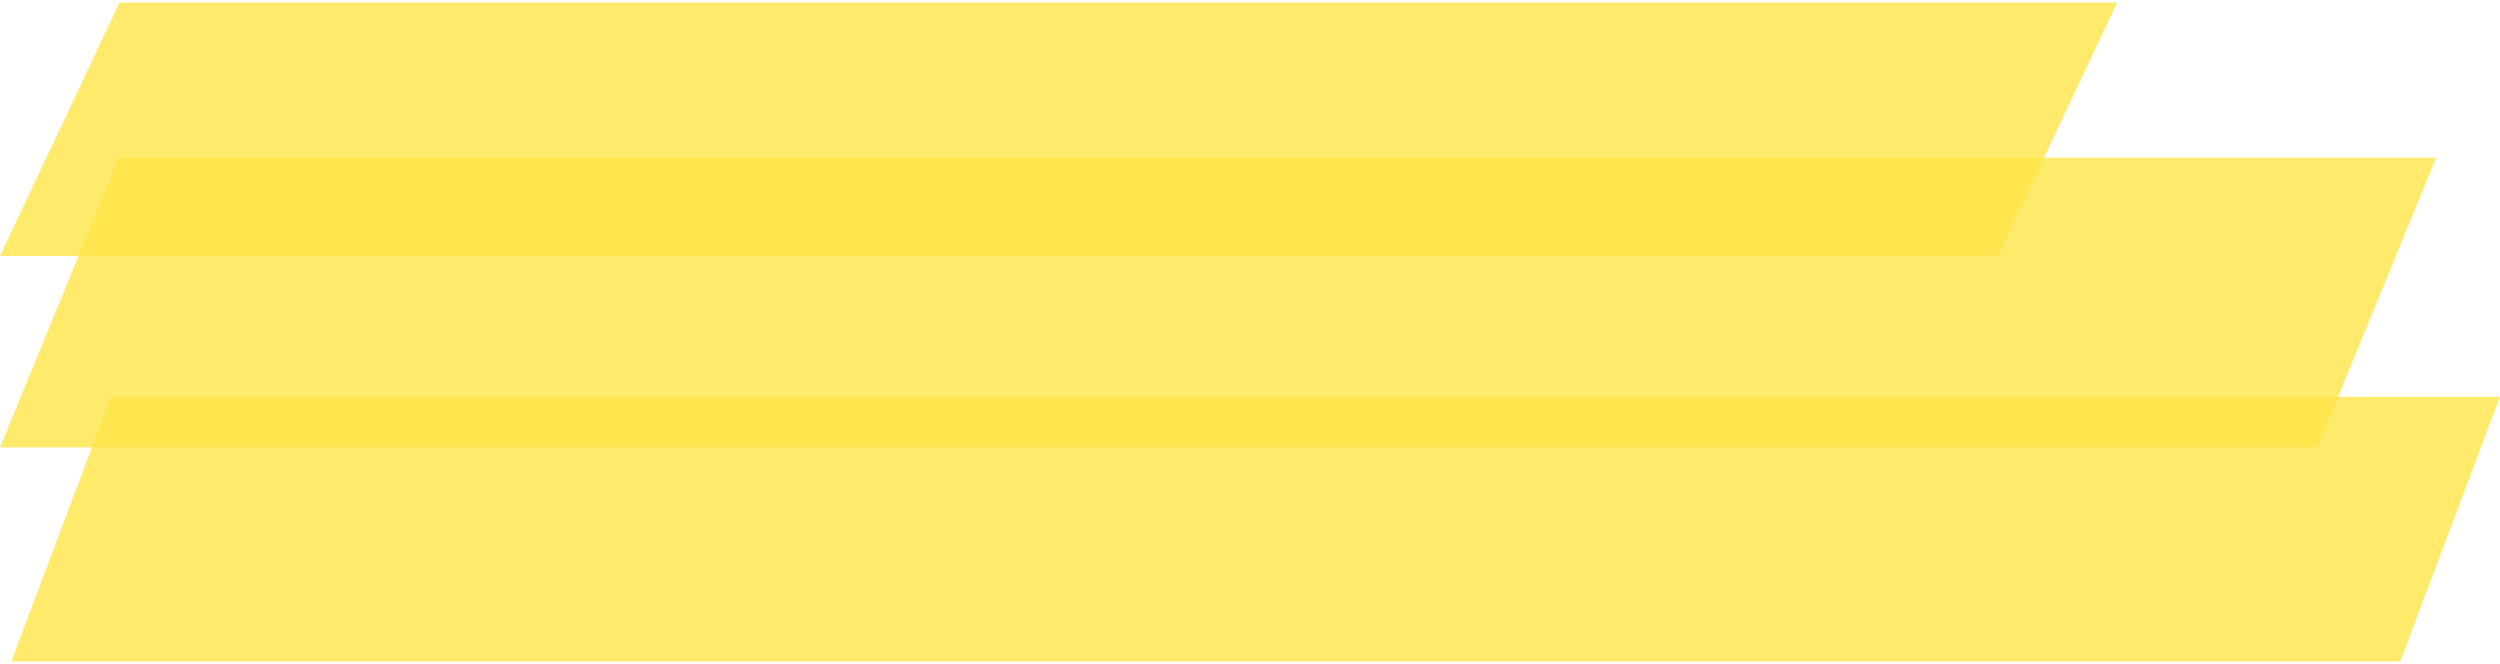 <?xml version="1.0" encoding="UTF-8"?> <svg xmlns="http://www.w3.org/2000/svg" width="444" height="118" viewBox="0 0 444 118" fill="none"><path opacity="0.8" d="M21.22 0.467L376.001 0.467L354.782 45.467L0.001 45.467L21.22 0.467Z" fill="#FFE447"></path><path opacity="0.8" d="M21.114 28.016L432.662 28.016L411.549 79.458L0.001 79.458L21.114 28.016Z" fill="#FFE447"></path><path opacity="0.8" d="M19.717 70.467L444.001 70.467L426.285 117.467L2.001 117.467L19.717 70.467Z" fill="#FFE447"></path></svg> 